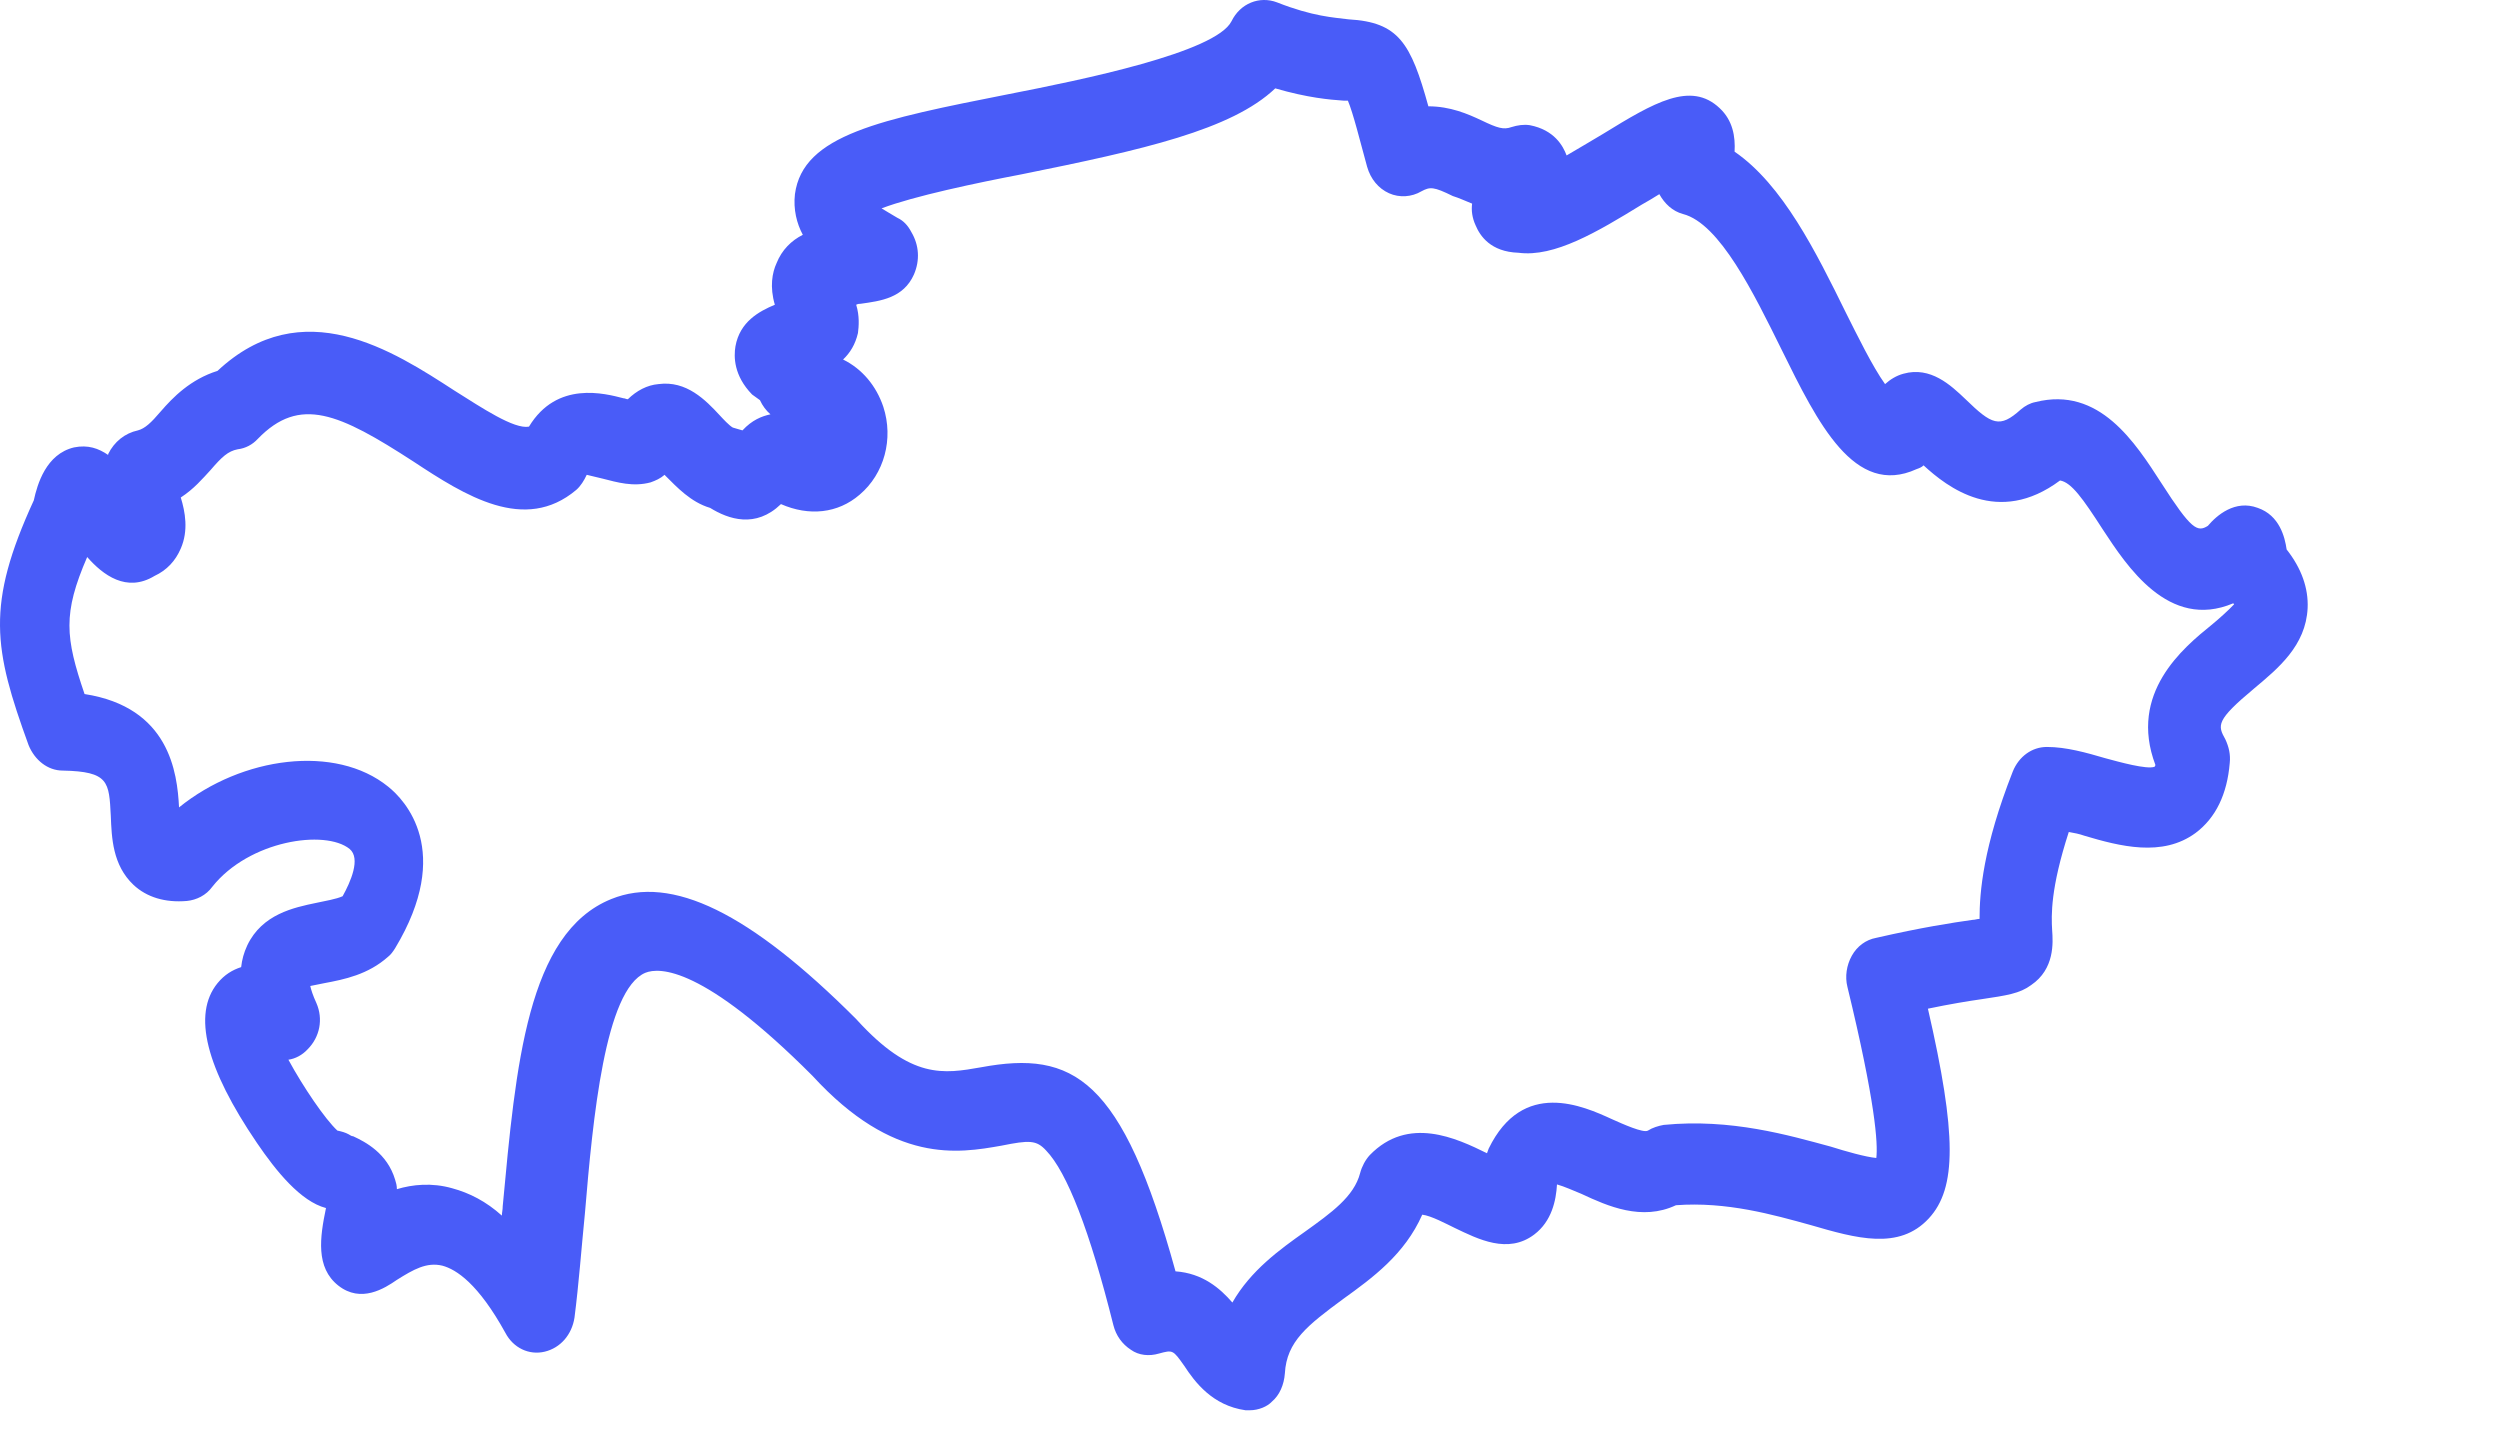 <svg width="78" height="45" viewBox="0 0 78 45" fill="none" xmlns="http://www.w3.org/2000/svg">
	<path d="M38.996 44C38.942 44 38.887 44 38.86 44C37.823 43.853 37.277 43.116 36.949 42.614C36.594 42.113 36.594 42.113 36.158 42.231C35.857 42.32 35.53 42.29 35.284 42.113C35.011 41.936 34.82 41.671 34.738 41.347C34.001 38.399 33.291 36.571 32.636 35.893C32.336 35.569 32.118 35.569 31.244 35.745C29.907 35.981 27.887 36.335 25.348 33.564C21.936 30.144 20.571 30.174 20.135 30.351C18.879 30.881 18.497 34.891 18.251 37.839C18.142 38.929 18.06 40.05 17.924 41.111C17.842 41.642 17.487 42.054 16.996 42.172C16.504 42.29 16.013 42.054 15.767 41.583C14.921 40.05 14.239 39.607 13.802 39.489C13.311 39.371 12.901 39.607 12.383 39.932C12 40.197 11.263 40.669 10.554 40.109C9.844 39.548 9.98 38.605 10.171 37.691C9.38 37.485 8.616 36.541 8.015 35.657C6.432 33.328 5.995 31.648 6.787 30.675C7.005 30.409 7.251 30.262 7.524 30.174C7.551 29.938 7.606 29.731 7.715 29.495C8.179 28.523 9.162 28.316 9.871 28.169C10.144 28.11 10.499 28.051 10.69 27.962C10.936 27.52 11.263 26.783 10.909 26.488C10.144 25.869 7.769 26.223 6.623 27.668C6.432 27.933 6.132 28.08 5.831 28.11C5.149 28.169 4.576 27.992 4.166 27.609C3.511 26.99 3.484 26.135 3.457 25.457C3.402 24.395 3.402 24.071 1.955 24.042C1.491 24.042 1.082 23.717 0.891 23.246C-0.201 20.239 -0.447 18.883 1.055 15.61C1.164 15.109 1.437 14.166 2.31 13.959C2.747 13.871 3.074 13.989 3.375 14.195V14.166C3.566 13.782 3.893 13.517 4.303 13.428C4.521 13.37 4.712 13.193 5.013 12.839C5.395 12.397 5.941 11.837 6.787 11.571C9.435 9.095 12.273 10.952 14.184 12.19C15.03 12.721 16.04 13.399 16.504 13.311C17.378 11.866 18.879 12.279 19.452 12.426C19.507 12.426 19.534 12.456 19.589 12.456C19.862 12.19 20.189 12.014 20.544 11.984C21.418 11.866 22.018 12.485 22.455 12.957C22.564 13.075 22.755 13.281 22.864 13.34C22.974 13.37 23.055 13.399 23.165 13.428C23.465 13.104 23.765 12.986 24.038 12.927C23.902 12.809 23.792 12.662 23.71 12.485C23.629 12.426 23.547 12.367 23.465 12.308C22.892 11.719 22.892 11.129 22.946 10.805C23.083 10.038 23.683 9.714 24.175 9.508C24.011 8.947 24.093 8.505 24.229 8.21C24.393 7.798 24.693 7.503 25.048 7.326C24.857 6.972 24.748 6.53 24.802 6.058C25.048 4.201 27.477 3.729 31.49 2.933C33.756 2.491 37.932 1.636 38.423 0.663C38.696 0.103 39.297 -0.133 39.843 0.074C40.962 0.516 41.617 0.545 42.081 0.604C43.637 0.693 44.019 1.341 44.565 3.317C45.247 3.317 45.793 3.553 46.23 3.759C46.721 3.995 46.912 4.054 47.158 3.965C47.349 3.906 47.54 3.877 47.731 3.906C48.496 4.054 48.769 4.555 48.878 4.85C49.287 4.614 49.724 4.348 50.024 4.172C51.607 3.199 52.754 2.521 53.655 3.376C54.064 3.759 54.146 4.26 54.119 4.732C55.62 5.764 56.657 7.857 57.585 9.743C57.94 10.451 58.431 11.453 58.814 11.984C58.977 11.837 59.168 11.719 59.387 11.66C60.233 11.424 60.861 12.014 61.325 12.456C62.144 13.252 62.389 13.37 63.044 12.78C63.181 12.662 63.345 12.574 63.509 12.544C65.501 12.043 66.62 13.812 67.439 15.079C68.367 16.524 68.558 16.613 68.886 16.406C69.159 16.082 69.732 15.581 70.442 15.846C71.124 16.082 71.288 16.76 71.343 17.143C71.807 17.733 72.025 18.352 71.998 18.971C71.943 20.15 71.07 20.858 70.333 21.477C69.132 22.479 69.186 22.627 69.432 23.069C69.541 23.305 69.596 23.54 69.568 23.806C69.487 24.779 69.132 25.516 68.504 25.987C67.466 26.754 66.129 26.4 65.037 26.076C64.873 26.017 64.71 25.987 64.546 25.958C63.973 27.727 64 28.552 64.027 29.024C64.055 29.407 64.109 30.233 63.372 30.734C63.017 30.999 62.608 31.058 61.816 31.176C61.407 31.235 60.861 31.323 60.151 31.471C61.052 35.392 61.052 37.072 60.178 38.015C59.25 39.018 57.913 38.635 56.493 38.222C55.32 37.898 53.873 37.485 52.29 37.603C51.225 38.104 50.161 37.632 49.342 37.249C49.123 37.16 48.796 37.013 48.578 36.954C48.55 37.455 48.414 38.104 47.868 38.517C47.049 39.136 46.121 38.664 45.384 38.31C45.138 38.192 44.647 37.927 44.374 37.898C43.828 39.136 42.818 39.873 41.917 40.521C40.798 41.347 40.143 41.848 40.088 42.85C40.061 43.204 39.925 43.528 39.679 43.735C39.542 43.882 39.269 44 38.996 44ZM36.676 39.666C37.523 39.725 38.068 40.197 38.45 40.639C39.024 39.637 39.925 38.988 40.716 38.428C41.535 37.839 42.245 37.337 42.436 36.6C42.49 36.394 42.6 36.188 42.736 36.04C43.937 34.802 45.438 35.51 46.394 35.981C46.421 35.922 46.421 35.893 46.448 35.834C47.513 33.652 49.396 34.507 50.297 34.92C50.625 35.067 51.28 35.362 51.416 35.274C51.553 35.185 51.744 35.126 51.908 35.097C54.009 34.891 55.811 35.421 57.121 35.775C57.585 35.922 58.213 36.099 58.541 36.129C58.595 35.687 58.513 34.389 57.64 30.793C57.558 30.468 57.613 30.115 57.776 29.82C57.94 29.525 58.213 29.319 58.541 29.26C59.96 28.935 60.915 28.788 61.543 28.7C61.625 28.7 61.68 28.67 61.762 28.67C61.762 27.845 61.871 26.43 62.799 24.071C62.99 23.599 63.399 23.305 63.863 23.305C64.464 23.305 65.092 23.482 65.692 23.658C66.129 23.776 66.975 24.012 67.221 23.924C67.221 23.924 67.248 23.894 67.248 23.865C66.402 21.624 68.122 20.209 68.995 19.502C69.213 19.325 69.541 19.03 69.705 18.853L69.677 18.823C67.658 19.678 66.347 17.644 65.61 16.524C64.983 15.551 64.628 15.05 64.273 14.991C62.335 16.436 60.752 15.197 60.015 14.519C59.96 14.578 59.878 14.608 59.796 14.637C57.858 15.522 56.712 13.193 55.593 10.923C54.719 9.154 53.655 6.972 52.508 6.677C52.181 6.589 51.935 6.353 51.771 6.058C51.58 6.176 51.389 6.294 51.225 6.383C49.833 7.238 48.496 8.034 47.376 7.886C46.503 7.857 46.175 7.356 46.039 7.031C45.93 6.795 45.902 6.56 45.93 6.353C45.711 6.265 45.52 6.176 45.329 6.117C44.729 5.823 44.62 5.823 44.346 5.97C44.046 6.147 43.664 6.176 43.337 6.029C43.009 5.881 42.763 5.587 42.654 5.203C42.436 4.407 42.217 3.523 42.054 3.14C41.999 3.14 41.972 3.14 41.917 3.14C41.48 3.11 40.798 3.051 39.788 2.757C38.423 4.054 35.666 4.673 31.872 5.439C30.48 5.705 28.515 6.117 27.505 6.501C27.641 6.589 27.805 6.677 27.996 6.795C28.187 6.884 28.324 7.031 28.433 7.238C28.678 7.65 28.706 8.122 28.515 8.564C28.187 9.301 27.477 9.39 26.85 9.478C26.822 9.478 26.768 9.478 26.713 9.508C26.822 9.861 26.795 10.186 26.768 10.392C26.686 10.746 26.522 11.011 26.304 11.217C26.904 11.512 27.341 12.043 27.559 12.691C27.887 13.694 27.587 14.785 26.822 15.433C26.14 16.023 25.239 16.111 24.366 15.728C23.574 16.494 22.728 16.2 22.155 15.846C21.554 15.669 21.117 15.197 20.762 14.844L20.735 14.814C20.599 14.932 20.462 14.991 20.299 15.05C19.753 15.197 19.261 15.05 18.797 14.932C18.661 14.903 18.442 14.844 18.306 14.814C18.224 14.991 18.115 15.168 17.978 15.286C16.368 16.642 14.512 15.463 12.901 14.401C10.581 12.898 9.353 12.338 8.042 13.694C7.879 13.871 7.66 13.989 7.415 14.018C7.114 14.077 6.923 14.254 6.568 14.667C6.323 14.932 6.05 15.256 5.64 15.522C5.777 15.964 5.886 16.553 5.64 17.114C5.477 17.497 5.204 17.792 4.821 17.969C3.948 18.499 3.211 17.939 2.72 17.379C1.955 19.148 2.037 19.885 2.638 21.654C5.285 22.066 5.531 24.101 5.586 25.191C7.551 23.599 10.472 23.216 12.11 24.543C12.628 24.956 14.157 26.547 12.328 29.584C12.273 29.672 12.191 29.79 12.11 29.849C11.482 30.409 10.745 30.557 10.117 30.675C9.98 30.704 9.817 30.734 9.68 30.763C9.707 30.881 9.762 31.058 9.871 31.294C10.09 31.795 9.98 32.355 9.598 32.738C9.435 32.915 9.216 33.033 8.998 33.063C9.462 33.918 10.144 34.92 10.526 35.274C10.663 35.303 10.772 35.333 10.881 35.392C10.936 35.421 10.963 35.451 11.018 35.451C11.4 35.627 12.082 35.981 12.328 36.807C12.355 36.895 12.383 36.984 12.383 37.102C12.874 36.954 13.474 36.895 14.102 37.072C14.648 37.219 15.167 37.485 15.658 37.927C15.658 37.839 15.685 37.75 15.685 37.632C16.095 33.24 16.45 29.112 19.07 28.051C20.954 27.285 23.383 28.464 26.713 31.795L26.74 31.825C28.433 33.682 29.443 33.505 30.616 33.298C33.483 32.768 35.011 33.623 36.676 39.666Z" fill="#495CF8"/>
</svg>
